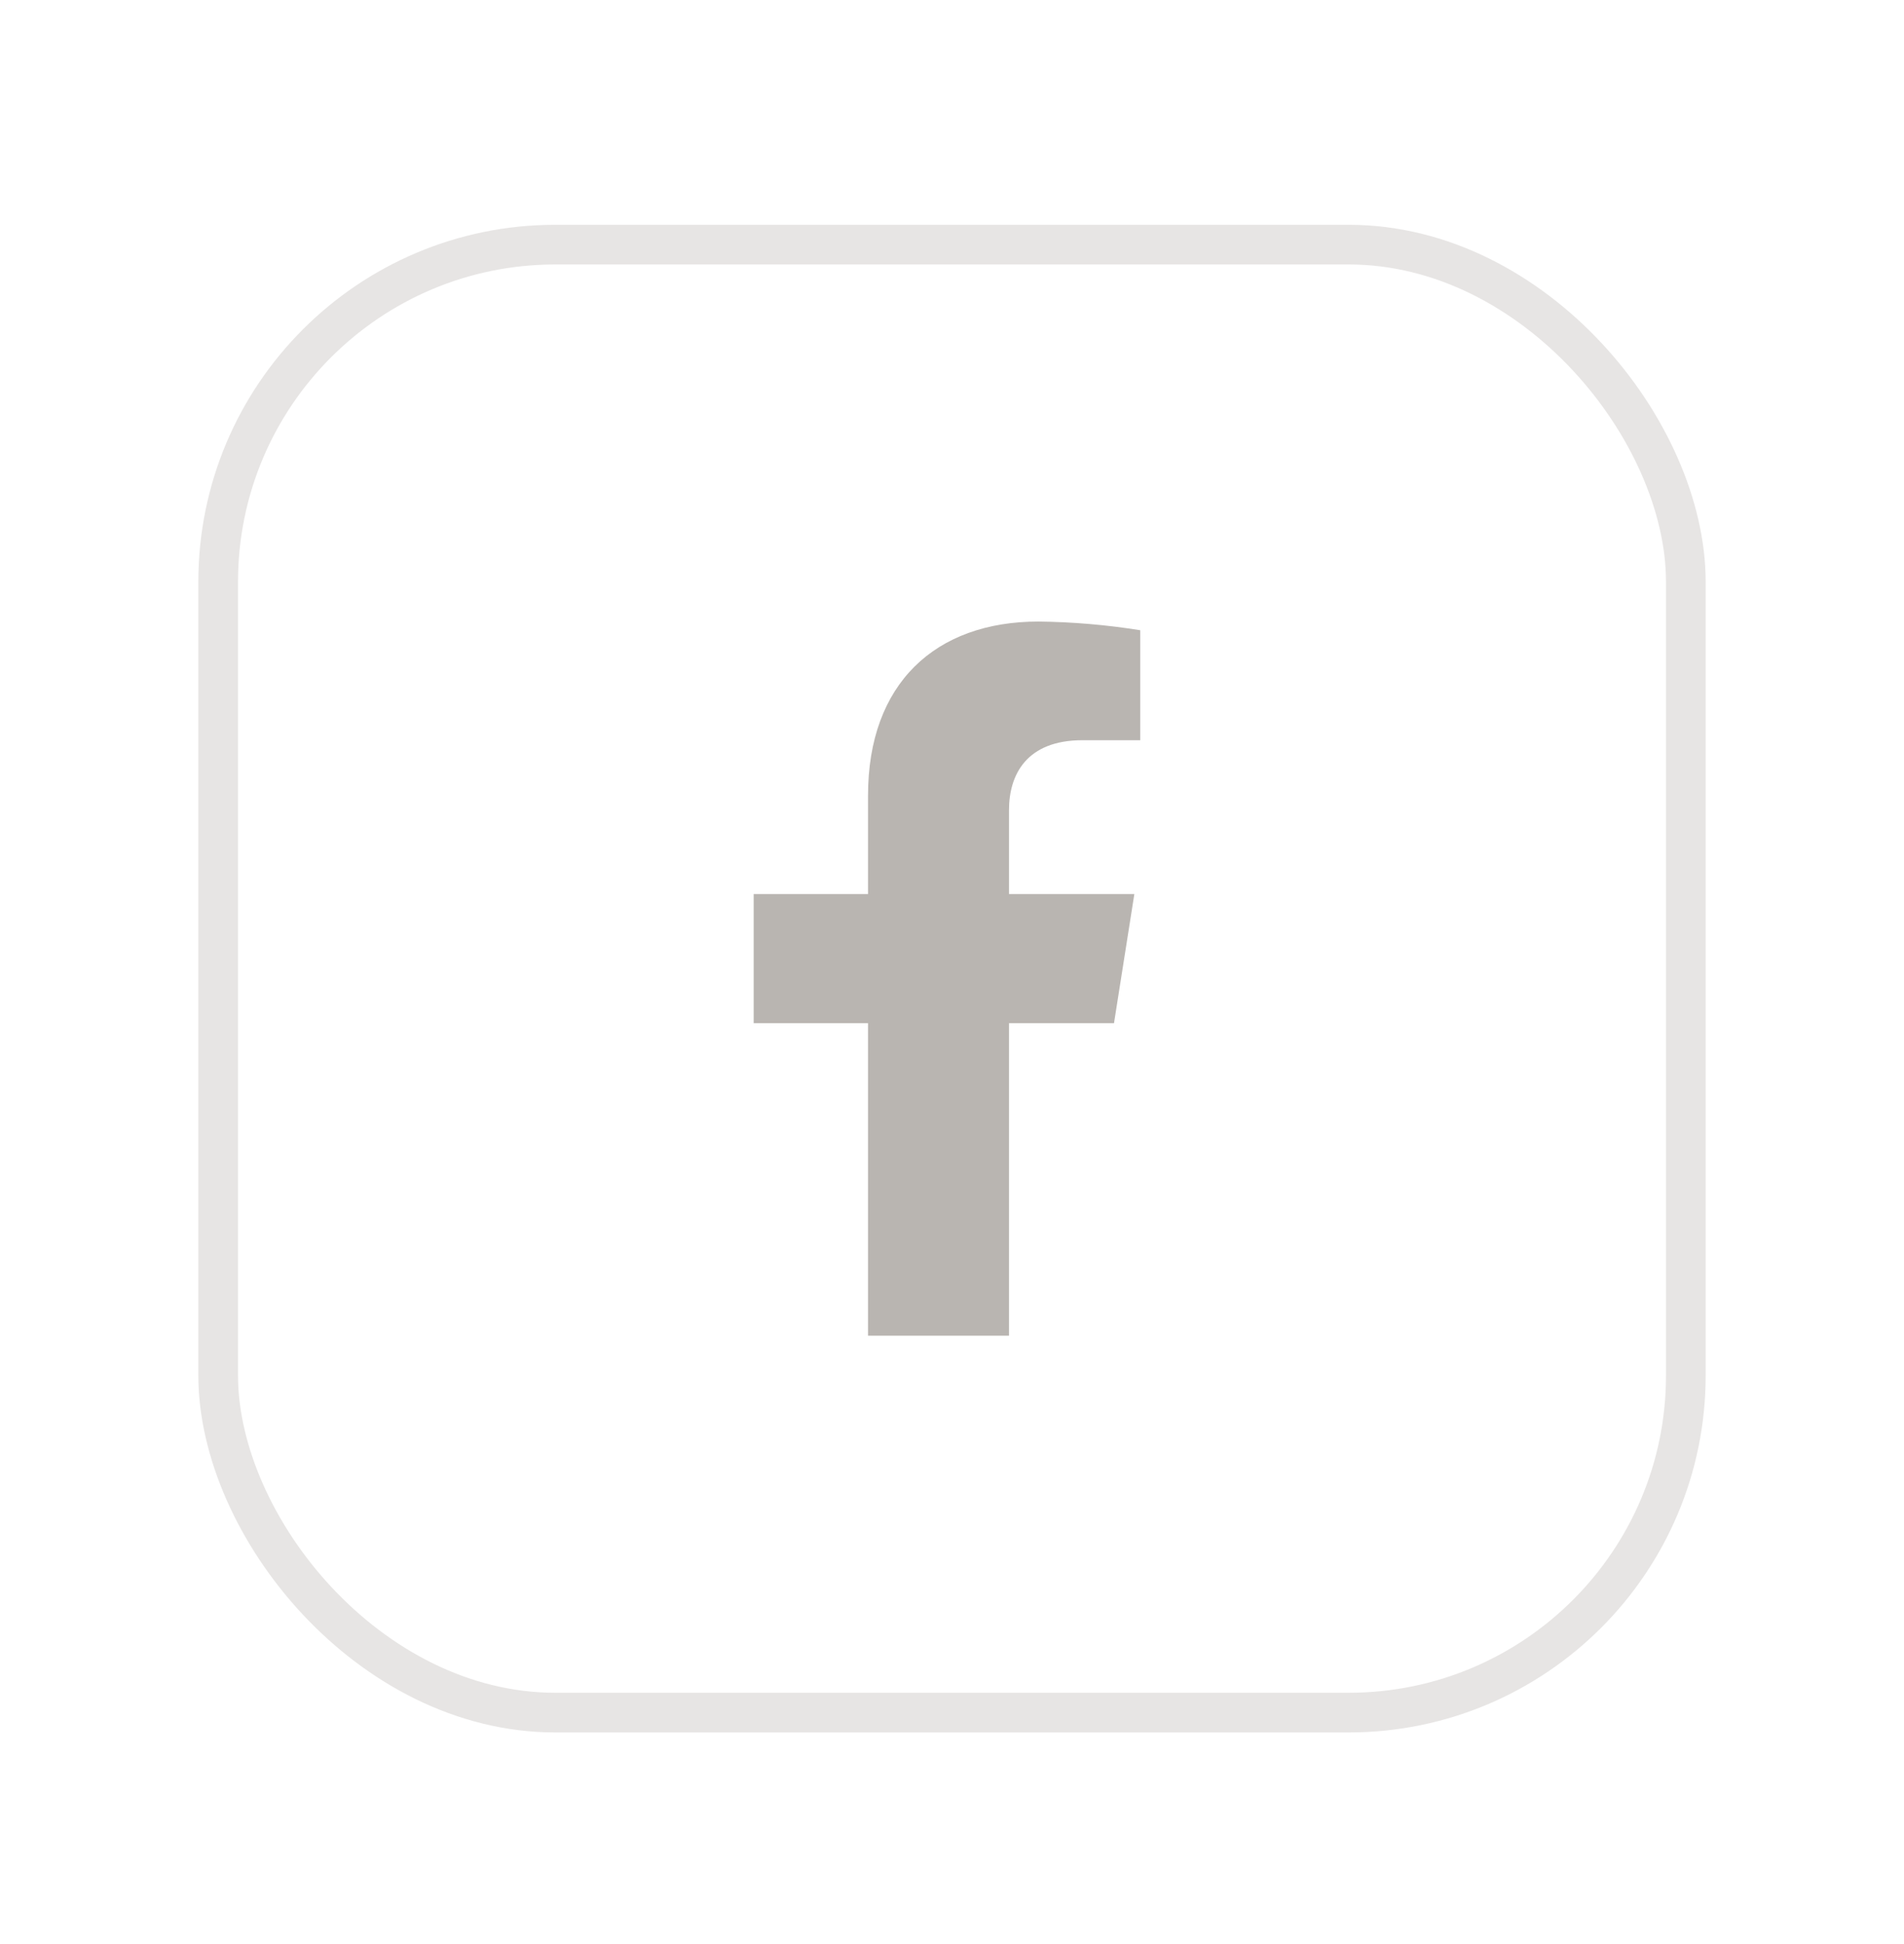 <svg width="48" height="49" viewBox="0 0 48 49" fill="none" xmlns="http://www.w3.org/2000/svg">
<rect x="5.5" y="6.166" width="37" height="37" rx="8.5" stroke="#E7E5E4"/>
<path opacity="0.8" d="M28.084 25.79L28.597 22.534H25.437V20.418C25.437 19.527 25.878 18.657 27.289 18.657H28.746V15.885C27.897 15.749 27.04 15.676 26.181 15.666C23.581 15.666 21.883 17.228 21.883 20.051V22.534H19V25.79H21.883V33.666H25.437V25.79H28.084Z" fill="#A8A29E"/>
</svg>
